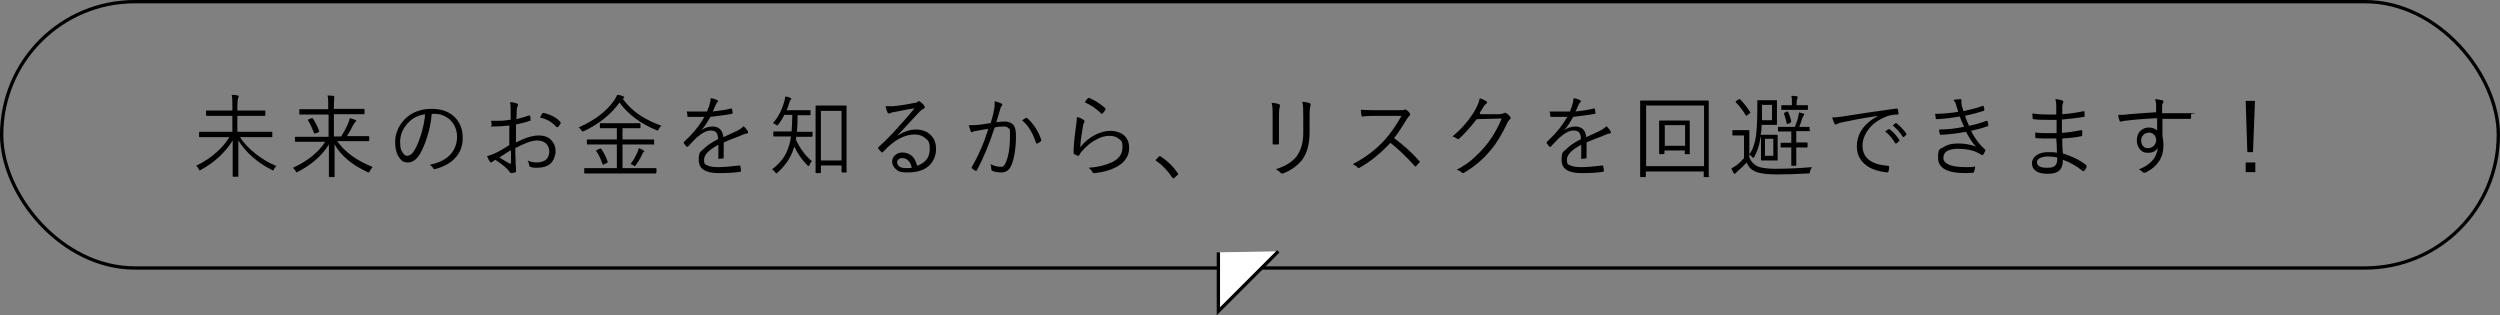 <?xml version="1.0" encoding="UTF-8"?>
<svg xmlns="http://www.w3.org/2000/svg" version="1.1" viewBox="0 0 751 94.7">
  <rect x="0" y="0" width="751" height="94.7" fill="#808080" stroke="none"/>
  <defs>
    <style>
      .cls-1 {
        fill: none;
      }

      .cls-1, .cls-2 {
        stroke: #000;
        stroke-miterlimit: 10;
      }

      .cls-2 {
        fill: #fff;
      }
    </style>
  </defs>
  <!-- Generator: Adobe Illustrator 28.7.2, SVG Export Plug-In . SVG Version: 1.2.0 Build 154)  -->
  <g>
    <g id="_レイヤー_1" data-name="レイヤー_1">
      <g>
        <path d="M83.1,49.8c-.3.3-.6.6-.8,1-.1.3-.2.4-.3.4s-.2,0-.4-.2c-4.4-2.2-7.7-5.2-10-8.8,0,2,0,4.3,0,6.9,0,2.1,0,3.3,0,3.8s0,.2-.2.2h-1.3c-.1,0-.2,0-.2-.2,0-.3,0-1.8,0-4.5,0-2.3,0-4.4,0-6.2-2.2,3.5-5.3,6.5-9.5,8.8-.2.1-.3.2-.4.2s-.2-.1-.3-.4c-.2-.4-.4-.7-.8-1,2.3-1.1,4.3-2.4,6.2-4.1,1.6-1.4,2.8-2.9,3.8-4.5h-8.9c-.1,0-.2,0-.2-.2v-1.2c0-.1,0-.2.2-.2h3.5c0,0,6.3,0,6.3,0v-4.8h-7.7c-.1,0-.2,0-.2-.2v-1.2c0-.1,0-.2.2-.2h3.7c0,0,4,0,4,0v-1.5c0-1.4,0-2.5-.2-3.2.7,0,1.3,0,1.8.2.2,0,.3,0,.3.2s0,.2-.2.6c-.1.4-.2,1.2-.2,2.2v1.5h8.2c.1,0,.2,0,.2.2v1.2c0,.1,0,.2-.2.2h-3.7c0,0-4.5,0-4.5,0v4.8h10.3c.1,0,.2,0,.2.2v1.2c0,.1,0,.2-.2.2h-3.5c0,0-6,0-6,0,1.2,1.9,2.9,3.6,4.8,5.1,1.8,1.4,3.8,2.6,5.9,3.5Z"/>
        <path d="M111.9,50.3c-.3.3-.6.6-.8,1.1-.1.3-.3.4-.3.4s-.2,0-.4-.1c-2.5-1.2-4.5-2.4-6.1-3.8-1.5-1.3-2.8-2.8-3.8-4.5,0,1.9,0,4.1,0,6.5,0,1.9,0,2.9,0,3.1s0,.2-.2.2h-1.3c-.1,0-.2,0-.2-.2,0-.2,0-1.5,0-3.8,0-2.1,0-4,0-5.8-1.2,1.9-2.6,3.5-4.3,4.9-1.4,1.2-3.1,2.3-5,3.3-.2.1-.4.2-.4.2s-.2-.1-.3-.4c-.2-.4-.5-.7-.8-1,4.4-2,7.6-4.6,9.7-7.8h-8.9c-.1,0-.2,0-.2-.2v-1.1c0-.1,0-.2.2-.2h3.5c0,0,6.4,0,6.4,0v-6.7h-8.6c-.1,0-.2,0-.2-.2v-1.2c0-.1,0-.2.2-.2h3.6c0,0,4.9,0,4.9,0v-1c0-1.4,0-2.4-.2-3.1.6,0,1.2,0,1.7.1.2,0,.3,0,.3.2s0,.2,0,.3c0,.2,0,.3,0,.3,0,.4-.1,1.1-.1,2.1v1h9c.1,0,.2,0,.2.2v1.2c0,.1,0,.2-.2.2h-3.6c0,0-5.4,0-5.4,0v6.7h2.2c.8-1.3,1.5-2.6,2.1-4,.2-.5.4-1,.5-1.5.5.1,1,.3,1.6.5.2,0,.3.2.3.3s0,.2-.2.3c-.2.1-.4.5-.8,1.1-.4.9-1,2-1.8,3.2h6.5c.1,0,.2,0,.2.2v1.1c0,.2,0,.2-.2.2h-3.5c0,0-5.9,0-5.9,0,2.3,3.3,5.8,5.8,10.5,7.7ZM95.9,39.4s0,0,0,.1c0,0,0,.1-.2.2l-.9.4c-.1,0-.2,0-.3,0s-.1,0-.2-.2c-.5-1.3-1-2.5-1.8-3.8,0,0,0-.1,0-.1,0,0,0-.1.3-.2l.8-.3c.1,0,.2,0,.2,0,0,0,.1,0,.2.1.6.9,1.3,2.2,1.9,3.8Z"/>
        <path d="M129.7,34.2c-.2,2.4-.7,4.8-1.4,7-.6,1.9-1.3,3.5-2,4.8-1.1,1.9-2.3,2.8-3.8,2.8s-2-.6-2.8-1.8c-.7-1.1-1-2.6-1-4.3s.3-2.7.9-4c.5-1.2,1.3-2.2,2.1-3,2.1-2,4.7-3,7.9-3s5.5.9,7.2,2.7c1.4,1.5,2.2,3.5,2.2,6s-.8,4.5-2.3,6.1c-1.4,1.5-3.4,2.6-6,3.3,0,0-.2,0-.2,0-.2,0-.3-.1-.4-.3-.2-.4-.6-.7-1-1,2.8-.6,4.9-1.6,6.3-3.2,1.2-1.4,1.9-3.2,1.9-5.2s-.7-3.8-2.2-5.2c-1.3-1.1-2.8-1.7-4.5-1.7h-.5ZM127.8,34.3c-2.1.3-3.8,1.1-5.1,2.5-1.7,1.7-2.5,3.7-2.5,5.8s.3,2.6.8,3.3c.4.6.8.9,1.3.9.9,0,1.7-.7,2.4-2,.8-1.4,1.4-3.1,2-5.1.5-1.9.9-3.7,1-5.5Z"/>
        <path d="M153.4,36c0-1.4,0-2.3,0-2.8,0-1,0-1.9-.2-2.5.9,0,1.6.2,2.1.4.2,0,.3.2.3.4s0,.2-.1.4c-.2.4-.3.9-.3,1.4,0,.5,0,1.4-.1,2.5,1.3-.3,2.6-.7,3.8-1.1,0,0,.1,0,.2,0,0,0,.1,0,.2.2,0,.5.1.9.1,1.1s0,.3-.3.3c-1.3.5-2.7.8-4.1,1.1,0,1,0,2.1,0,3.2s0,1.4,0,2.2c2.7-1.4,5-2.1,6.8-2.1s3,.5,3.9,1.5c.8.9,1.2,1.9,1.2,3.2s-.6,3-1.7,3.9c-.9.7-2.2,1.1-3.8,1.1s-1.5-.1-2.1-.3c-.2,0-.3-.3-.4-.7,0-.4-.2-.8-.4-1.2.8.4,1.7.6,2.8.6s2.1-.3,2.8-.9c.6-.6.9-1.4.9-2.4s-.4-1.9-1.1-2.5c-.6-.5-1.5-.8-2.6-.8-1.5,0-3.7.8-6.5,2.3,0,.9,0,2.3.1,4.1,0,.5,0,1,.1,1.7,0,.5,0,.8,0,.9,0,.4,0,.6-.3.6-.5.1-.9.2-1.1.2s-.2,0-.4-.2c0,0-.1-.1-.3-.4-.1-.1-.2-.3-.3-.4-.7-.8-2-1.8-3.8-3-.1,0-.4.3-.9.6-.2.1-.3.2-.4.2s-.3-.1-.4-.3c-.2-.3-.5-.9-.8-1.6.9-.2,1.8-.6,2.5-.9.9-.4,2.3-1.2,4.2-2.4,0-1.3,0-3.3,0-5.9-1.6.2-3.2.3-4.8.3s-.4-.1-.5-.4c0-.3-.1-.7-.2-1.3.5,0,.9,0,1.4,0,1.3,0,2.6,0,4-.3ZM153.4,45.2c-.2,0-1.3.8-3.4,2.1,2,1.2,3.1,1.9,3.3,1.9,0,0,0,0,.1,0,0,0,.1,0,.1-.2,0-.2,0-.9,0-1.9,0-.7,0-1.4,0-1.9ZM162.3,35.2c.1-.3.3-.7.6-1.1,0-.1.2-.2.3-.2h0c2.2.5,4,1.4,5.2,2.8,0,0,0,.1,0,.2s0,.1,0,.2c-.3.5-.6.9-.8,1.1,0,0-.1,0-.2,0s-.1,0-.2,0c-1.4-1.6-3.1-2.5-5-2.9Z"/>
        <path d="M198.7,37.7c-.3.3-.6.7-.8,1.1-.1.3-.3.4-.3.4s-.2,0-.4-.1c-4.8-2-8.5-4.7-11.1-8.3-2.6,3.6-6.1,6.4-10.7,8.6-.2,0-.3.1-.4.1,0,0-.2-.1-.4-.4-.2-.4-.5-.6-.8-.8,4.9-2.2,8.5-4.9,10.8-8.3.4-.6.6-1.1.8-1.5.7,0,1.3.2,1.7.4.2,0,.4.2.4.4s0,.2-.2.2c-.1,0-.2.1-.2.2,1.6,2.2,3.5,3.9,5.7,5.3,1.7,1,3.6,2,6,2.8ZM197.1,51.9c0,.1,0,.2-.2.2h-3.5c0,0-14.2,0-14.2,0h-3.5c-.1,0-.2,0-.2-.2v-1.2c0-.1,0-.2.2-.2h3.5c0,0,6.1,0,6.1,0v-7.1h-8.8c-.1,0-.2,0-.2-.2v-1.1c0-.1,0-.2.2-.2h3.6c0,0,5.2,0,5.2,0v-3.4h-4.9c-.1,0-.2,0-.2-.2v-1.1c0-.1,0-.2.2-.2h3.3c0,0,5.2,0,5.2,0h3.3c.1,0,.2,0,.2.2v1.1c0,.1,0,.2-.2.2h-3.3s-1.9,0-1.9,0v3.4h9.3c.1,0,.2,0,.2.2v1.1c0,.1,0,.2,0,.2,0,0,0,0-.2,0h-3.6c0,0-5.7,0-5.7,0v7.1h10c.1,0,.2,0,.2.2v1.2ZM182.5,48.6c0,0,0,.1,0,.2,0,0,0,.2-.3.2l-.8.4c-.2,0-.3.1-.3.1,0,0,0,0-.1-.2-.5-1.5-1.1-2.8-1.9-3.9,0,0,0,0,0-.1,0,0,0-.1.3-.3l.7-.3c.2,0,.3-.1.3-.1,0,0,.1,0,.2.1.8,1.1,1.4,2.4,1.9,3.7ZM193.6,45.4c0,0,0,.2-.3.3-.1,0-.3.3-.4.7-.7,1.5-1.4,2.5-1.9,3.2-.1.2-.2.3-.3.3s-.2,0-.4-.2c-.3-.2-.6-.4-.9-.4.8-1,1.5-2.3,2.1-3.6.2-.5.3-.9.4-1.2.5.2,1,.4,1.3.6.2.1.3.3.3.4Z"/>
        <path d="M213.5,29.5c.8.1,1.4.3,2,.6.1,0,.2.2.2.3s0,.2-.2.3c-.2.2-.3.4-.5.8-.2.4-.5,1.1-.9,2,1.9-.2,3.8-.5,5.5-.9,0,0,.1,0,.2,0,0,0,.1,0,.1.1.1.7.2,1.1.2,1.2,0,.2-.1.3-.3.3-1.9.4-4.1.6-6.4.9-.9,1.6-1.8,3-2.7,4h0c1-.7,2.1-1.1,3.3-1.1,2,0,3.1,1.1,3.3,3.2,1.6-.7,3-1.4,4.1-1.9.8-.4,1.5-.9,2-1.4.6.6,1,1.1,1.3,1.6,0,.1,0,.2,0,.3,0,.2-.1.3-.3.3-.4,0-.9.2-1.4.4-.6.3-1.6.7-3,1.2-1.1.4-1.9.8-2.6,1.1v4.5c0,.2,0,.3-.3.3-.3,0-.7.1-1.1.1s-.2-.1-.2-.3c0-1.7,0-3,0-3.9-2.9,1.5-4.3,3-4.3,4.5s.4,1.4,1.3,1.8c.7.3,1.8.4,3.2.4s3.7-.2,6.2-.5c0,0,0,0,0,0,.1,0,.2,0,.2.2.1.5.2,1,.2,1.3s0,.3-.2.4c-1.9.3-4.1.4-6.5.4-4,0-6-1.3-6-3.9s.5-2.4,1.5-3.4c.9-.9,2.3-1.9,4.3-2.9,0-1-.2-1.7-.6-2.1-.3-.3-.9-.5-1.6-.5-1.3,0-2.7.8-4.3,2.2-.5.5-1.4,1.4-2.5,2.6,0,0-.1.1-.2.1s-.1,0-.2,0c-.3-.3-.6-.7-.9-1.1,0,0,0-.1,0-.2,0,0,0-.1.1-.2,2.5-2.3,4.6-4.8,6.1-7.5-.9,0-1.9,0-2.8,0s-1.3,0-2,0c-.2,0-.3,0-.3-.3,0-.5-.1-.9-.2-1.3.9,0,1.8,0,2.8,0s2.2,0,3.3,0c.5-1.2.8-2.1.9-2.7.1-.5.2-.9.2-1.3v-.2Z"/>
        <path d="M244,40.9c0,.2,0,.2-.2.2h-3.2c0,0-1.4,0-1.4,0,0,.4-.1.7-.1.9,1.3,2.7,2.9,4.9,4.8,6.4-.3.3-.5.6-.7,1.1-.1.2-.2.4-.3.4s-.2,0-.4-.3c-1.7-1.7-3-3.6-3.9-5.6-.8,3-2.5,5.6-5.1,7.9-.2.2-.3.2-.3.2s-.2-.1-.4-.4c-.2-.3-.5-.6-.9-.8,1.6-1.2,2.8-2.5,3.7-3.9.7-1.1,1.2-2.4,1.6-3.9.2-.6.3-1.3.4-2.1h-5.1c-.1,0-.2,0-.2-.2v-1.1c0-.1,0-.2.2-.2h3.2c0,0,2.1,0,2.1,0,.1-1.5.2-3.2.2-5h-2.4c-.5,1.1-1.1,2-1.8,2.9-.2.2-.3.3-.3.3s-.2,0-.4-.2c-.2-.2-.5-.4-.9-.5,1.6-1.8,2.7-4,3.4-6.5.2-.6.2-1.1.3-1.5.6,0,1.1.2,1.5.4.2,0,.3.2.3.3s0,.2-.2.3c-.2.2-.3.5-.4.9-.2.8-.5,1.5-.8,2.2h7c.1,0,.2,0,.2.2v1.1c0,.1,0,.2-.2.2h-2.8c0,0-.9,0-.9,0,0,2.2-.1,3.9-.2,5h4.5c.1,0,.2,0,.2.1v1.1ZM254.4,51.6c0,.1,0,.2-.2.2h-1.2c-.1,0-.2,0-.2-.2v-1.9h-6.2v2.1c0,.1,0,.2-.2.2h-1.2c-.1,0-.2,0-.2-.2v-7.2c0,0,0-7.1,0-7.1v-5.6c0-.1,0-.2.2-.2h2.8c0,0,3.3,0,3.3,0h2.8c.1,0,.2,0,.2.1v4.9c0,0,0,7.6,0,7.6v7.2ZM252.8,48.2v-14.9h-6.2v14.9h6.2Z"/>
        <path d="M274.9,32.5c-1.4.2-3.6.6-6.5,1.2-.3,0-.7.1-.9.3-.2,0-.4.1-.5.1s-.3-.1-.4-.3c-.2-.5-.4-1.1-.6-1.9.4,0,.9,0,1.3,0s.7,0,1,0c2.3-.2,4.5-.6,6.5-1,.4,0,.6-.1.8-.3.2-.1.3-.2.4-.2.1,0,.3,0,.5.2.5.4.9.8,1.1,1.1.1.2.2.3.2.5,0,.2-.1.4-.4.5-.3.1-.7.4-1.2.9-2.4,2.6-4.6,4.9-6.7,7.2h0c1.9-1.2,3.8-1.9,5.6-1.9s3.6.6,4.7,1.9c1,1.1,1.4,2.4,1.4,4.1s-.8,3.9-2.5,5.2c-1.5,1.2-3.6,1.7-6.1,1.7s-2.8-.4-3.6-1.1c-.6-.6-1-1.3-1-2.1s.3-1.5.9-2c.6-.5,1.3-.8,2.1-.8,1.2,0,2.3.4,3.1,1.2.7.7,1.1,1.6,1.4,2.8,2.6-.9,3.8-2.6,3.8-5s-.5-2.6-1.5-3.4c-.8-.7-1.9-1-3-1-2.4,0-4.8,1-7.2,3-.5.4-1.2,1.1-2.3,2.2-.1.1-.2.2-.3.2s-.1,0-.2-.1c-.5-.5-.8-.8-1-1.1,0,0,0-.1,0-.2s0-.2.2-.3c1.7-1.5,3.7-3.5,5.9-6,2.3-2.5,4-4.5,5.1-5.9ZM273.9,50.4c-.2-.9-.5-1.7-1.1-2.2-.5-.5-1.1-.7-1.7-.7s-.9.1-1.2.4c-.3.2-.4.5-.4.9,0,.5.3,1,.8,1.3.5.3,1.1.4,1.9.4s1.2,0,1.7-.1Z"/>
        <path d="M297.6,37c.4-1.4.8-2.7,1-4,.2-.7.2-1.5.2-2.2v-.4c.8.2,1.4.4,2,.7.2,0,.3.2.3.4s0,.2-.2.3c-.2.2-.3.5-.4.9l-1.2,4c1-.1,1.8-.2,2.5-.2,1.2,0,2.1.4,2.7,1.1.5.7.7,1.8.7,3.2,0,3.7-.5,6.7-1.4,8.9-.6,1.4-1.6,2.1-3,2.1s-2-.2-2.7-.5c-.2,0-.3-.2-.3-.4,0-.7-.1-1.2-.3-1.6,1.1.5,2.1.8,3,.8s.8-.1,1-.3c.3-.2.5-.6.7-1.1.8-1.9,1.2-4.5,1.2-7.8s-.1-1.9-.4-2.3c-.3-.4-.7-.6-1.4-.6s-1.7,0-2.8.3c-1.6,4.9-3.4,9.2-5.3,12.8,0,.1-.2.2-.3.2s-.1,0-.2,0c-.3-.2-.7-.4-1-.7,0,0-.1-.1-.1-.2s0-.1,0-.2c2-3.4,3.7-7.3,5-11.5-.9.1-2.1.3-3.5.6-.5,0-.9.2-1.2.3-.1,0-.2.1-.3.1-.1,0-.3,0-.3-.3-.2-.5-.4-1.1-.6-1.8h.5c.8,0,1.6,0,2.2-.1.9,0,2.1-.3,3.7-.5ZM307,36.2c.4-.3.8-.6,1.2-.8,0,0,0,0,.1,0,0,0,.2,0,.3.1,1.9,1.7,3.3,3.9,4.2,6.5,0,0,0,.2,0,.2,0,0,0,.2-.1.2-.3.3-.6.5-1.1.7,0,0-.2,0-.2,0-.1,0-.2,0-.2-.2-.9-2.9-2.3-5.2-4.2-6.8Z"/>
        <path d="M323.8,35.2c.7.2,1.3.5,1.7.8.2.1.3.2.3.4s0,.2-.1.3c-.1.2-.3.6-.4,1.3-.4,2.3-.7,4.4-.8,6.2,1.4-1.7,3-3,4.7-3.8,1.5-.7,2.9-1.1,4.4-1.1s3.3.5,4.3,1.6c.9.9,1.3,2.1,1.3,3.5,0,2.5-1.3,4.4-3.9,5.8-1.7.9-3.8,1.5-6.4,1.8-.1,0-.2,0-.3,0-.2,0-.3,0-.4-.3-.3-.5-.7-1-1.2-1.3,2.9-.2,5.2-.8,7.1-1.7,2.1-1,3.1-2.5,3.1-4.5s-.4-1.9-1.1-2.5c-.7-.6-1.6-.9-2.9-.9s-2.7.4-4.2,1.3c-1.3.7-2.5,1.7-3.6,2.9-.5.5-.9,1-1.2,1.6,0,.1-.2.2-.2.2s0,0-.2,0c-.3-.1-.7-.3-1.1-.5-.1,0-.2-.2-.2-.4,0-2.2.3-5,.8-8.5.1-1,.2-1.8.2-2.2ZM325.9,30.7c.3-.5.6-.9.9-1.2,0,0,.2-.1.2-.1s0,0,.2,0c1.8.8,3.4,1.8,4.8,3.1,0,0,.1.1.1.2s0,.1,0,.2c-.2.4-.5.8-.9,1.2,0,0-.1.1-.2.1s-.1,0-.2-.1c-1.4-1.4-3-2.5-4.8-3.3Z"/>
        <path d="M348.5,46.9c0,0,.2,0,.3.2,1.9,1.2,3.6,2.9,5,4.9,0,.1.1.2.1.3,0,.1,0,.2-.2.3l-.9.8c-.1.1-.2.2-.3.2-.1,0-.2,0-.3-.2-1.4-2.1-3-3.8-4.8-5-.1,0-.2-.1-.2-.2,0,0,0-.2.1-.3l.8-.8c.1-.1.2-.2.3-.2Z"/>
        <path d="M382.1,30.9c.8,0,1.5.2,2.1.4.2,0,.3.2.3.4s0,.2,0,.3c-.2.3-.3,1.3-.3,2.8v4.6c0,1.2,0,2.4,0,3.6,0,.3-.1.4-.4.4h-1.2c-.2,0-.3-.1-.3-.3h0c0-1.7,0-2.9,0-3.8v-4.5c0-1.6,0-2.9-.3-3.9ZM383.3,50.8c2.7-.8,4.8-2.1,6.1-3.7,1.4-1.8,2.1-4.2,2.1-7.2v-4.6c0-2.3,0-3.8-.3-4.7.9,0,1.6.2,2.2.4.2,0,.3.2.3.4s0,.2,0,.3c-.2.4-.3,1.5-.3,3.5v4.6c0,3.5-.8,6.3-2.3,8.3-1.4,1.7-3.3,3.1-5.7,4-.1,0-.2,0-.3,0-.1,0-.3,0-.4-.2-.4-.4-.8-.7-1.3-1Z"/>
        <path d="M418.8,41.5c2.8,2.1,5.3,4.3,7.5,6.8.1.1.2.2.2.3s0,.2-.2.3c-.2.2-.5.6-.9,1,0,0-.2.1-.2.1s-.2,0-.3-.2c-2.1-2.4-4.5-4.7-7.2-6.9-3,3.2-6.1,5.7-9.3,7.5-.2,0-.3.1-.3.1s-.2,0-.3-.2c-.2-.3-.7-.6-1.4-1,3.6-1.9,6.9-4.3,9.6-7.3,1.9-2.1,3.5-4.5,5-7.2h-7.9c-.9,0-2.2,0-3.8.2-.2,0-.3,0-.3-.3-.1-.5-.2-1.1-.2-1.7.9,0,2.2.1,4.1.1h7.6c.8,0,1.3,0,1.5-.2,0,0,.1,0,.2,0,.1,0,.2,0,.3.1.4.3.7.7,1.1,1.1,0,0,0,.2,0,.3,0,.1,0,.2-.2.4-.2.2-.5.5-.8,1-1.2,2-2.5,4-3.9,5.8Z"/>
        <path d="M444.7,34.3h5.9c.6-.1,1.1-.2,1.3-.4,0,0,.1,0,.2,0s.3,0,.5.2c.4.2.7.5,1,.9.1.2.2.3.2.4s0,.3-.2.4c-.3.3-.5.6-.7.9-1.6,3.5-3.3,6.3-5.1,8.4-2.4,2.9-5.2,5.2-8.2,6.9,0,0-.2,0-.2,0-.1,0-.2,0-.3-.2-.3-.3-.8-.6-1.5-.8,2-1.1,3.7-2.2,5.1-3.5,1.1-1,2.3-2.2,3.5-3.6,1.9-2.3,3.6-5.1,4.9-8.3l-7.5.2c-2,2.6-3.8,4.5-5.2,5.8-.2.1-.3.2-.4.2s-.2,0-.4-.2c-.4-.3-.8-.5-1.3-.6,2.9-2.4,5.1-5,6.8-7.9.8-1.5,1.3-2.7,1.4-3.6.9.3,1.5.6,2,.9.1,0,.2.2.2.4s0,.3-.2.3c-.3.2-.5.5-.8.9-.7,1.1-1.1,1.8-1.2,1.9Z"/>
        <path d="M472.7,29.5c.8.1,1.4.3,2,.6.1,0,.2.2.2.3s0,.2-.2.3c-.2.2-.3.4-.5.8-.2.4-.5,1.1-.9,2,1.9-.2,3.8-.5,5.5-.9,0,0,.1,0,.2,0,0,0,.1,0,.1.1.1.7.2,1.1.2,1.2,0,.2-.1.3-.3.3-1.9.4-4.1.6-6.4.9-.9,1.6-1.8,3-2.7,4h0c1-.7,2.1-1.1,3.3-1.1,2,0,3.1,1.1,3.3,3.2,1.6-.7,3-1.4,4.1-1.9.8-.4,1.5-.9,2-1.4.6.6,1,1.1,1.3,1.6,0,.1,0,.2,0,.3,0,.2-.1.3-.3.3-.4,0-.9.2-1.4.4-.6.3-1.6.7-3,1.2-1.1.4-1.9.8-2.6,1.1v4.5c0,.2,0,.3-.3.3-.3,0-.7.1-1.1.1s-.2-.1-.2-.3c0-1.7,0-3,0-3.9-2.9,1.5-4.3,3-4.3,4.5s.4,1.4,1.3,1.8c.7.3,1.8.4,3.2.4s3.7-.2,6.2-.5c0,0,0,0,0,0,.1,0,.2,0,.2.2.1.5.2,1,.2,1.3s0,.3-.2.4c-1.9.3-4.1.4-6.5.4-4,0-6-1.3-6-3.9s.5-2.4,1.5-3.4c.9-.9,2.3-1.9,4.3-2.9,0-1-.2-1.7-.6-2.1-.3-.3-.9-.5-1.6-.5-1.3,0-2.7.8-4.3,2.2-.5.5-1.4,1.4-2.5,2.6,0,0-.1.1-.2.1s-.1,0-.2,0c-.3-.3-.6-.7-.9-1.1,0,0,0-.1,0-.2,0,0,0-.1.1-.2,2.5-2.3,4.6-4.8,6.1-7.5-.9,0-1.9,0-2.8,0s-1.3,0-2,0c-.2,0-.3,0-.3-.3,0-.5-.1-.9-.2-1.3.9,0,1.8,0,2.8,0s2.2,0,3.3,0c.5-1.2.8-2.1.9-2.7.1-.5.2-.9.2-1.3v-.2Z"/>
        <path d="M513.5,53c0,.1,0,.2-.2.2h-1.3c-.1,0-.2,0-.2-.2v-1.5h-17.4v1.5c0,.1,0,.2-.2.2h-1.3c-.1,0-.2,0-.2-.2v-10c0,0,0-5.4,0-5.4v-7.2c0-.1,0-.2.2-.2h3.6c0,0,13,0,13,0h3.6c.1,0,.2,0,.2.2v6.4c0,0,0,6.2,0,6.2v10ZM511.9,49.9v-18.2h-17.4v18.2h17.4ZM507.7,46.1c0,.1,0,.2-.2.2h-1.2c-.1,0-.2,0-.2-.2v-.9h-6.1v.9c0,.1,0,.2-.2.2h-1.2c-.1,0-.2,0-.2-.2v-4.2c0,0,0-2.7,0-2.7v-2.8c0-.1,0-.2.2-.2h2.8c0,0,3.2,0,3.2,0h2.8c.1,0,.2,0,.2.2v2.6c0,0,0,3,0,3v4.2ZM506.2,43.8v-6.2h-6.1v6.2h6.1Z"/>
        <path d="M544.2,50.4c-.2.3-.4.7-.5,1.2,0,.3-.1.5-.2.5,0,0-.2,0-.4,0-3.4.2-6.6.3-9.4.3s-5.2-.3-6.5-.9c-1.1-.5-2-1.4-2.5-2.7-.7.8-1.6,1.7-2.7,2.6-.3.3-.5.5-.6.6,0,.1-.2.2-.3.2s-.2,0-.3-.2c-.2-.3-.4-.7-.7-1.4.6-.3,1.1-.7,1.6-1,.8-.6,1.5-1.3,2.2-2.1v-6.8h-3.3c-.1,0-.2,0-.2-.2v-1.2c0-.1,0-.2.2-.2h1.7c0,0,1.2,0,1.2,0h1.8c.1,0,.2,0,.2.2v2.5c0,0,0,5.5,0,5.5.5,1.2,1.3,2.1,2.5,2.7,1,.4,2.7.7,5.3.7,3.8,0,7.5-.2,11.1-.5ZM525.8,33.7s0,0,0,.1c0,0,0,.2-.3.3l-.6.5c-.1.1-.3.2-.3.2s-.1,0-.2-.2c-.9-1.5-1.8-2.7-2.9-3.8,0,0-.1-.1-.1-.2s0-.1.2-.3l.6-.4c.1,0,.2-.1.3-.1s.1,0,.2,0c1.1,1.1,2.1,2.4,3,3.8ZM534.1,48c0,.1,0,.2-.2.2h-1.7c0,0-1.3,0-1.3,0h-1.7c-.1,0-.2,0-.2-.2v-2.3c0,0,0-2.8,0-2.8v-2.1c0,.2-.1.4-.2.8-.3,2.1-.9,3.9-1.8,5.5,0,.2-.2.3-.3.3s-.2,0-.3-.2c-.3-.3-.6-.6-.9-.8,1-1.4,1.7-3.3,2-5.6.2-1.6.4-4.4.4-8.1v-2.4c0-.1,0-.2.1-.2h2c0,0,1.6,0,1.6,0h2c.1,0,.2,0,.2.1v2.2c0,0,0,2.7,0,2.7v2.2c0,.1,0,.2-.2.2h-2c0,0-2.4,0-2.4,0,0,1.1-.1,2.1-.3,3,0,0,.1,0,.2,0h1.7c0,0,1.3,0,1.3,0h1.7c.2,0,.2,0,.2.2v2.3c0,0,0,2.8,0,2.8v2.3ZM532.3,36.1v-4.6h-3v1c0,1.6,0,2.8,0,3.6h3.1ZM532.7,46.8v-5.1h-2.5v5.1h2.5ZM543.8,39.2c0,.1,0,.2-.2.2h-2.9c0,0-1.1,0-1.1,0v3.4h3.2c.1,0,.2,0,.2.2v1.1c0,.1,0,.2-.2.2h-2.5c0,0-.7,0-.7,0v5.3c0,.1,0,.2-.2.2h-1.1c-.1,0-.2,0-.2-.2v-2.9c0,0,0-2.4,0-2.4h-3c-.2,0-.2,0-.2-.1v-1.1c0-.1,0-.2.2-.2h2.5c0,0,.5,0,.5,0v-3.4h-3.8c-.1,0-.2,0-.2-.2v-1c0-.1,0-.2.2-.2h2.8c0,0,2.1,0,2.1,0,.4-1.1.8-2.1,1-3.1,0-.3.2-.7.2-1.2.4,0,.8.2,1.3.3.2,0,.3.2.3.3s0,.2-.2.3c0,0-.2.3-.3.5-.3,1-.6,1.9-1,2.9h2.9c.1,0,.2,0,.2.2v1ZM543.1,32.8c0,.1,0,.2-.2.2h-2.5c0,0-2.6,0-2.6,0h-2.5c-.2,0-.2,0-.2-.2v-1c0-.1,0-.2.2-.2h2.5c0,0,.5,0,.5,0v-.5c0-1,0-1.8-.2-2.3.7,0,1.2,0,1.6.1.2,0,.3.1.3.3s0,.2-.1.4c-.1.2-.2.7-.2,1.4v.6h3.2c.1,0,.2,0,.2.2v1ZM538,36.7s0,0,0,0c0,0-.1.2-.4.3l-.5.2c-.1,0-.2,0-.3,0s-.1,0-.1-.2c-.2-1.1-.5-2-.8-2.9,0,0,0,0,0-.1,0,0,0-.1.3-.2l.6-.3c0,0,.1,0,.2,0,0,0,.1,0,.2.2.4.9.7,1.8.9,2.9Z"/>
        <path d="M550.3,35.3c.7,0,1.8-.1,3.2-.3,4.9-.8,10.3-1.6,16.2-2.4h0c.2,0,.3,0,.4.2.1.5.2.9.2,1.3s-.1.3-.3.3c-1.5,0-2.7.3-3.8.8-2.1.9-3.8,2.1-5,3.8-1.1,1.5-1.7,3.1-1.7,4.7,0,3.7,2.5,5.7,7.6,6.1.3,0,.4.1.4.3,0,.4,0,.8-.2,1.3,0,.3-.2.4-.3.4h0c-2.8-.3-5-1-6.6-2.3-1.7-1.4-2.6-3.2-2.6-5.5,0-3.8,2.1-6.9,6.4-9.2h0c-4.8.7-8.3,1.4-10.6,1.9-.7.1-1.3.3-1.6.5-.3.1-.5.2-.5.2-.2,0-.3,0-.4-.2-.2-.5-.5-1.1-.7-1.9ZM566.3,39.5l1-.7s0,0,.1,0,0,0,.2,0c1.1.8,2.1,1.9,3,3.3,0,0,0,0,0,.1,0,0,0,.1-.1.2l-.8.7c0,0-.1,0-.2,0,0,0-.1,0-.2-.1-.8-1.4-1.8-2.6-3-3.5ZM568.6,37.7l.8-.7c0,0,.1,0,.2,0s0,0,.1,0c1.2,1,2.2,2,3,3.2,0,0,0,0,0,.1,0,0,0,.1-.1.2l-.7.7c0,0,0,0-.1,0,0,0-.1,0-.2-.1-.8-1.3-1.8-2.4-3-3.4Z"/>
        <path d="M588.3,33.8c0-.2-.2-.5-.3-1-.1-.4-.3-.8-.3-1.1-.2-.7-.5-1.3-.9-1.7.7-.1,1.4-.2,2-.2s.4.1.4.3v.4c0,.2,0,.6.1,1.1,0,.3.2.6.3,1,.1.4.2.6.2.8,2.3-.5,4.2-1,5.8-1.6,0,0,.1,0,.2,0,0,0,.1,0,.1.1,0,.3.2.6.2,1h0c0,.2,0,.3-.2.4-1.5.5-3.4,1-5.6,1.5.3.9.7,2,1.2,3,1.9-.4,3.7-.9,5.2-1.5,0,0,.1,0,.2,0,0,0,.1,0,.2.2.1.4.2.7.2,1,0,0,0,0,0,.1,0,.1,0,.2-.2.3-1.6.6-3.3,1-5,1.4,1.2,2.4,2.6,4.2,4.1,5.5.1.1.2.2.2.3s0,.1,0,.2c-.2.4-.4.7-.6,1.1-.1.1-.2.2-.3.2s-.2,0-.3-.1c-.4-.3-1.1-.6-1.9-1-1.4-.5-3.1-.8-5-.8-3,0-4.5.9-4.5,2.7s2.2,2.8,6.6,2.8,1.5,0,2.7-.2h0c.1,0,.2,0,.2.2s0,0,0,.1c0,.5-.2.9-.3,1.3,0,.2-.2.3-.3.3-.9,0-1.7.1-2.3.1-5.5,0-8.2-1.5-8.2-4.6s.6-2.5,1.8-3.3c1.1-.7,2.5-1,4.2-1s4.1.3,5.4,1c-1-1.1-2-2.6-3-4.5-2.8.5-5.3.8-7.6.9-.1,0-.2,0-.3-.3-.1-.4-.2-.8-.2-1.3,2.6,0,5.1-.3,7.5-.8-.4-1-.9-2-1.3-3.1-2.3.4-4.6.7-6.9.8-.2,0-.3,0-.3-.3,0-.3-.1-.7-.2-1.3,2,0,4.4-.2,7-.6Z"/>
        <path d="M617.9,45.7c0-1.5-.1-2.9-.2-4.1-.9,0-1.7,0-2.5,0-1.3,0-2.4,0-3.5-.1-.2,0-.3-.1-.3-.3,0-.4,0-.8,0-1.4,1.3.2,2.7.2,4.3.2s1.4,0,2.1,0v-4c-1,0-1.9,0-2.8,0-1.5,0-2.9,0-4.2-.2-.1,0-.2-.1-.2-.3,0-.5-.1-1-.1-1.4,1.4.2,3,.3,4.7.3s1.6,0,2.5,0v-2.8c0-.7-.1-1.3-.3-1.8.9,0,1.6.2,2.1.4.2,0,.3.2.3.4s0,.2,0,.2c-.2.3-.3.7-.3,1.2,0,.2,0,1,0,2.3,1.9-.1,4.1-.4,6.4-.9,0,0,.1,0,.1,0,0,0,.1,0,.2.2,0,.4,0,.8,0,1.2s0,.3-.2.3c-2.2.4-4.4.6-6.6.8,0,1.8,0,3.2,0,4,1.9-.1,3.8-.4,5.8-.8,0,0,0,0,.1,0,0,0,.1,0,.2.2v1.3c0,.2,0,.3-.2.3-1.9.4-3.8.6-5.8.7,0,1.2,0,2.7.2,4.5,2.6.8,5,1.9,7,3.5,0,0,.1.2.1.3s0,.1,0,.2c-.1.4-.3.8-.7,1.2,0,0-.2.1-.2.1s0,0-.2,0c-2-1.6-4-2.7-6-3.4,0,1.6-.4,2.7-1.3,3.4-.8.6-1.9.8-3.4.8s-2.8-.3-3.6-1c-.7-.5-1-1.3-1-2.2s.5-1.8,1.4-2.4c.9-.6,2-.9,3.4-.9s1.9,0,2.7.2ZM618,47.3c-1-.2-1.9-.3-2.8-.3s-2,.2-2.6.6c-.5.3-.7.7-.7,1.1,0,1.1,1,1.7,2.9,1.7s2.2-.3,2.7-.8c.3-.4.5-1,.5-1.8s0-.3,0-.4Z"/>
        <path d="M647.7,34.1c0-.3,0-.8,0-1.4,0-.4,0-.8,0-1.1,0-.6-.1-1.2-.3-1.8.7,0,1.4.2,2,.3.3,0,.5.2.5.4s0,.3-.2.5c-.1.2-.2.4-.2.7,0,.4,0,1.2,0,2.3,1.9,0,4.7,0,8.4,0s.3.1.3.3v1.1c0,.2-.1.3-.3.3-1.6,0-3.1,0-4.4,0s-2.7,0-3.9,0c0,2.3,0,4,0,5.2.2.8.3,1.8.3,2.8,0,3.6-1.7,6.2-5.1,8-.3.2-.5.2-.6.2s-.3,0-.5-.2c-.4-.4-.8-.6-1.2-.8,3.5-1.4,5.4-3.5,5.7-6.5-.6,1-1.5,1.5-2.9,1.5s-1.9-.4-2.5-1.1c-.6-.7-.9-1.6-.9-2.7s.4-2.2,1.2-2.9c.7-.6,1.5-.9,2.4-.9s1.9.3,2.5.9v-3.7c-4.3.2-7.5.5-9.8.8-.2,0-.5,0-.8.2-.2,0-.3,0-.4,0-.2,0-.3,0-.3-.3-.1-.3-.3-.8-.4-1.7.2,0,.4,0,.6,0,.4,0,1.4,0,2.7-.2,2.4-.2,5.1-.4,8.3-.6ZM645.4,39.9c-.6,0-1.2.2-1.6.7-.4.4-.6,1-.6,1.6s.2,1.4.7,1.8c.4.4.8.5,1.4.5s1.4-.3,1.8-.8c.4-.4.6-1,.6-1.6s-.2-1.3-.7-1.7c-.4-.4-1-.6-1.6-.6Z"/>
        <path d="M677.5,48.8v2.9h-2.9v-2.9h2.9ZM677.4,30.3l-.6,15.4h-1.7l-.5-15.4h2.8Z"/>
      </g>
      <rect class="cls-1" x=".5" y=".5" width="750" height="80" rx="40" ry="40"/>
      <polyline class="cls-2" points="366 75.8 366 93.5 384 75.5"/>
    </g>
  </g>
</svg>